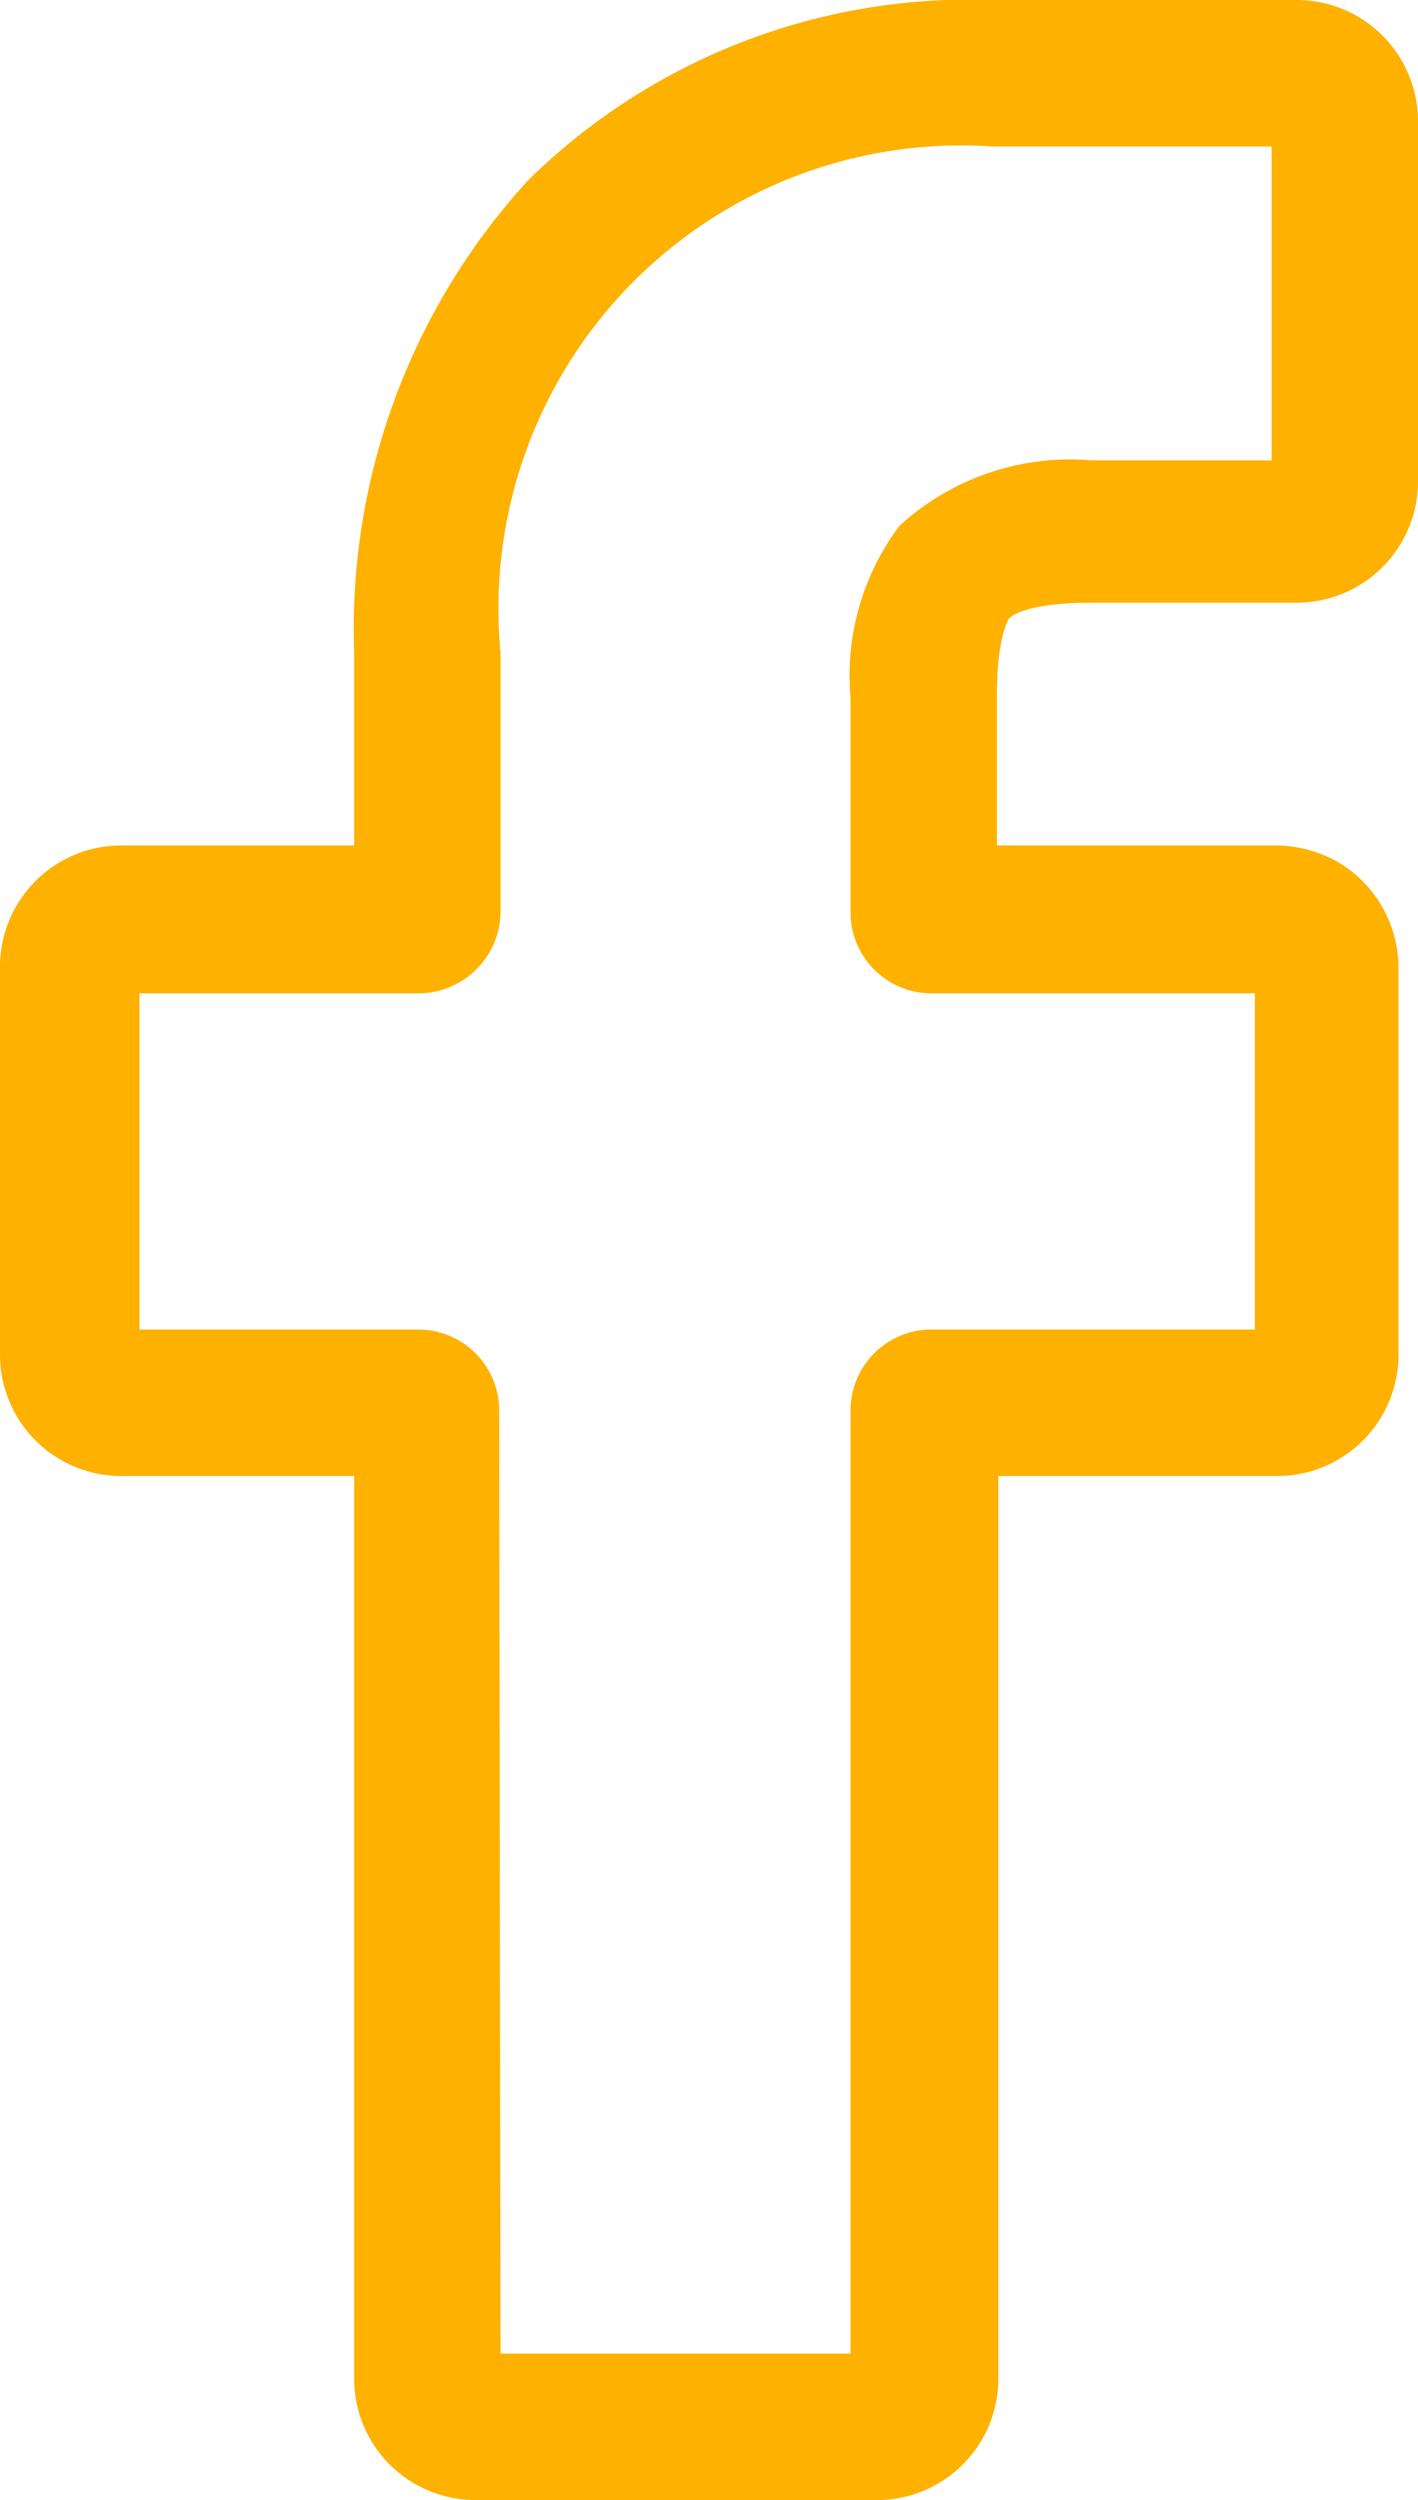 <?xml version="1.0" encoding="UTF-8"?> <svg xmlns="http://www.w3.org/2000/svg" viewBox="0 0 10.17 17.92"> <defs> <style>.cls-1{fill:#ffb100;}</style> </defs> <title>Ресурс 1</title> <g id="Слой_2" data-name="Слой 2"> <g id="Слой_1-2" data-name="Слой 1"> <path class="cls-1" d="M6.28,17.92H3.41a.87.87,0,0,1-.87-.87V10.58H.87A.87.87,0,0,1,0,9.71V6.93a.87.87,0,0,1,.87-.87H2.54V4.68A4.76,4.76,0,0,1,3.79,1.29,4.51,4.51,0,0,1,7.11,0H9.3a.87.87,0,0,1,.87.87V3.45a.87.87,0,0,1-.87.87H7.83c-.45,0-.57.09-.59.11s-.09.18-.09.54V6.06h2a.92.92,0,0,1,.43.11.88.88,0,0,1,.45.76V9.71a.87.87,0,0,1-.87.87h-2v6.47A.87.87,0,0,1,6.28,17.92ZM3.59,16.87H6.1V10.11a.58.58,0,0,1,.58-.58H9V7.12H6.68a.58.58,0,0,1-.58-.58V5a1.79,1.79,0,0,1,.35-1.23,1.81,1.81,0,0,1,1.38-.47H9.12V1.05h-2A3.32,3.32,0,0,0,3.59,4.68V6.54A.59.59,0,0,1,3,7.12h-2V9.53H3a.58.58,0,0,1,.58.58ZM9.3,1.05Z"></path> </g> </g> </svg> 